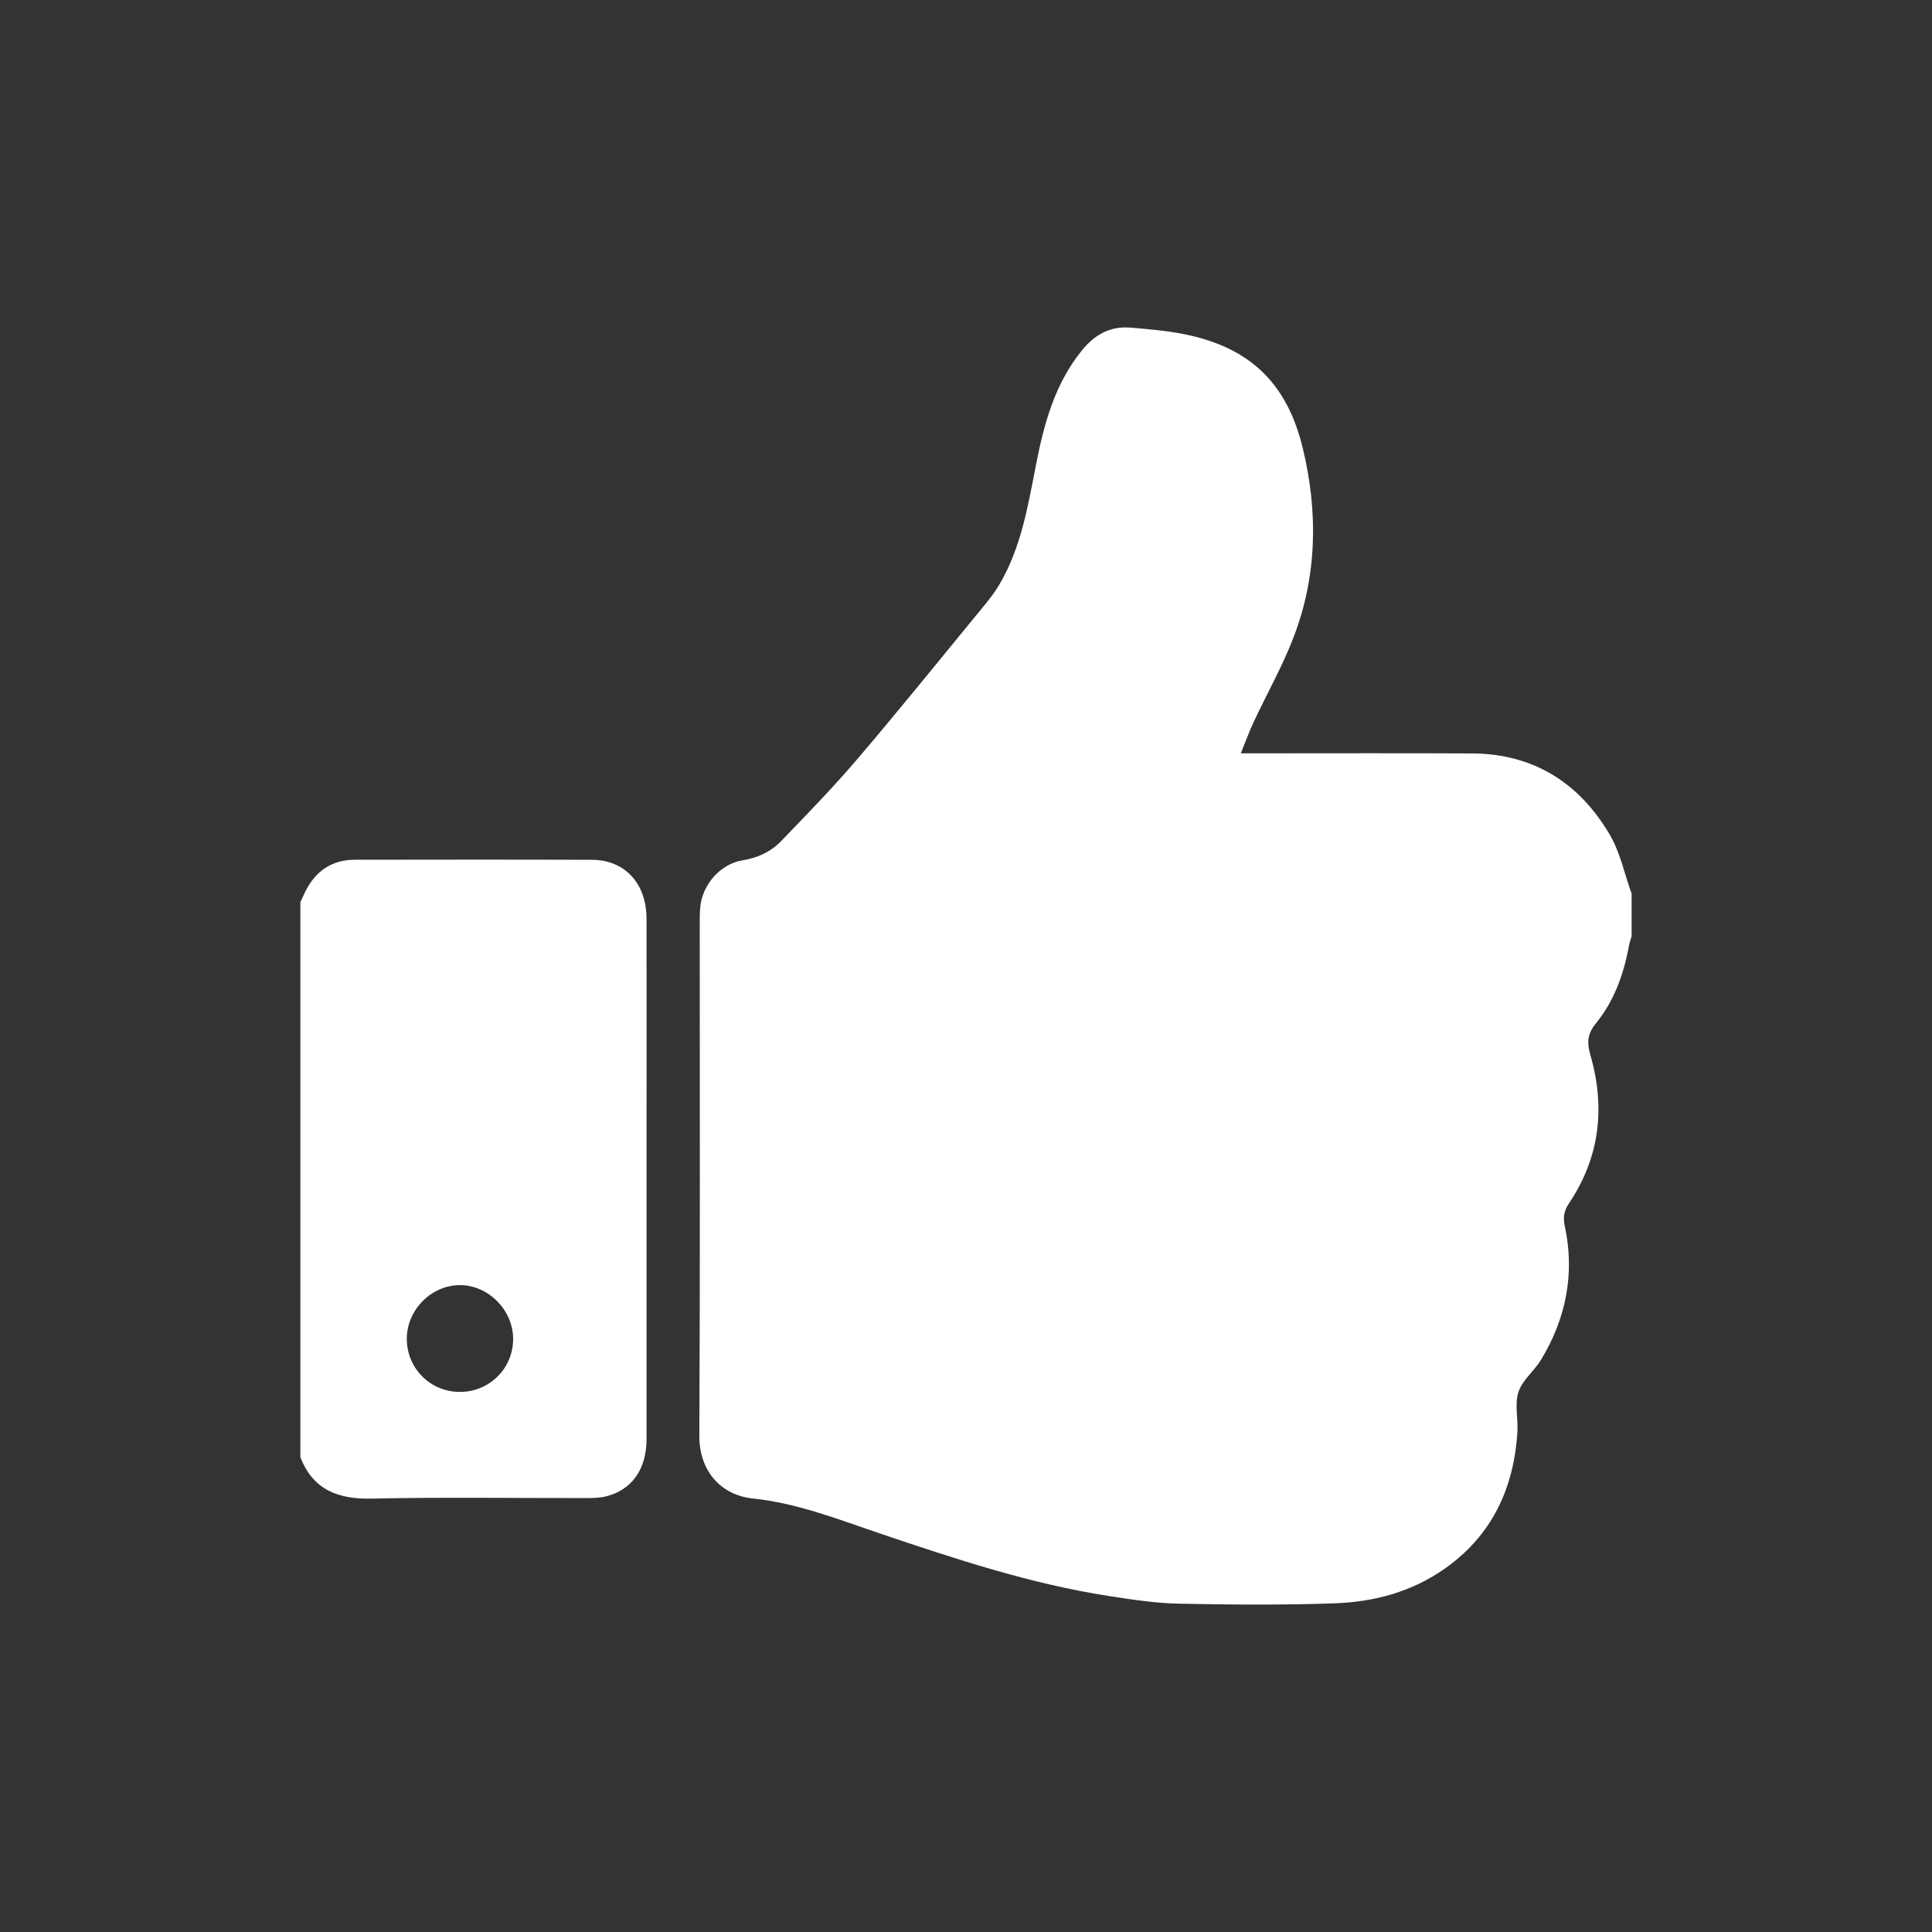 <?xml version="1.0" encoding="utf-8"?>
<!-- Generator: Adobe Illustrator 16.0.0, SVG Export Plug-In . SVG Version: 6.00 Build 0)  -->
<!DOCTYPE svg PUBLIC "-//W3C//DTD SVG 1.1//EN" "http://www.w3.org/Graphics/SVG/1.1/DTD/svg11.dtd">
<svg version="1.1" id="Layer_1" xmlns="http://www.w3.org/2000/svg" xmlns:xlink="http://www.w3.org/1999/xlink" x="0px" y="0px"
	 width="198.425px" height="198.426px" viewBox="0 0 198.425 198.426" enable-background="new 0 0 198.425 198.426"
	 xml:space="preserve">
<rect x="0" y="0" width="198.425" height="198.426" fill="#333333" stroke="none"/>
<g>
	<path fill-rule="evenodd" clip-rule="evenodd" fill="#FFFFFF" d="M167.574,91.786c0,1.458,0,2.913,0,4.369
		c-0.096,0.341-0.221,0.679-0.283,1.025c-0.533,2.905-1.525,5.649-3.395,7.94c-0.893,1.09-0.912,2.004-0.553,3.248
		c1.553,5.387,0.961,10.512-2.203,15.223c-0.512,0.762-0.621,1.439-0.43,2.332c1.053,4.887,0.135,9.461-2.422,13.709
		c-0.703,1.166-1.936,2.102-2.338,3.336c-0.408,1.248-0.018,2.74-0.105,4.115c-0.367,5.746-2.582,10.547-7.369,13.959
		c-3.4,2.424-7.305,3.48-11.383,3.625c-5.344,0.188-10.699,0.145-16.045,0.037c-2.389-0.049-4.783-0.418-7.154-0.785
		c-8.049-1.248-15.748-3.799-23.434-6.395c-4.303-1.453-8.561-3.145-13.114-3.619c-3.364-0.348-5.539-2.881-5.521-6.451
		c0.089-17.543,0.04-35.088,0.042-52.631c0-0.546,0-1.094,0.051-1.636c0.218-2.339,2.058-4.46,4.374-4.835
		c1.547-0.25,2.879-0.877,3.924-1.957c2.648-2.741,5.31-5.479,7.784-8.375c4.129-4.834,8.122-9.783,12.156-14.699
		c0.873-1.064,1.793-2.115,2.488-3.293c2.244-3.801,2.939-8.104,3.77-12.348c0.824-4.204,1.926-8.267,4.703-11.693
		c1.314-1.623,2.914-2.513,5-2.337c1.809,0.15,3.629,0.306,5.406,0.653c6.938,1.356,10.686,5.143,12.281,11.733
		c1.564,6.455,1.49,13.032-0.92,19.343c-1.146,3.01-2.754,5.843-4.125,8.771c-0.465,0.994-0.838,2.03-1.322,3.22
		c0.713,0,1.146,0,1.58,0c7.389,0.001,14.777-0.027,22.166,0.01c6.307,0.031,11,3.009,14.137,8.328
		C166.402,87.54,166.841,89.75,167.574,91.786z"/>
	<path fill-rule="evenodd" clip-rule="evenodd" fill="#FFFFFF" d="M30.851,92.661c0.167-0.361,0.326-0.727,0.502-1.082
		c1.046-2.113,2.721-3.277,5.105-3.28c8.112-0.011,16.226-0.023,24.337,0.006c3.384,0.013,5.598,2.427,5.606,6.041
		c0.016,6.22,0.004,12.441,0.004,18.662c0,11.605,0.005,23.211-0.003,34.816c-0.002,3.084-1.524,5.223-4.201,5.869
		c-0.661,0.162-1.37,0.164-2.058,0.164c-7.312,0.012-14.627-0.105-21.936,0.057c-3.463,0.076-6.035-0.869-7.358-4.248
		C30.851,130.664,30.851,111.662,30.851,92.661z M47.253,142.957c3.052-0.012,5.474-2.453,5.449-5.492
		c-0.025-2.918-2.539-5.457-5.419-5.477c-2.96-0.018-5.491,2.512-5.502,5.502C41.771,140.535,44.207,142.969,47.253,142.957z"/>
</g>
</svg>
